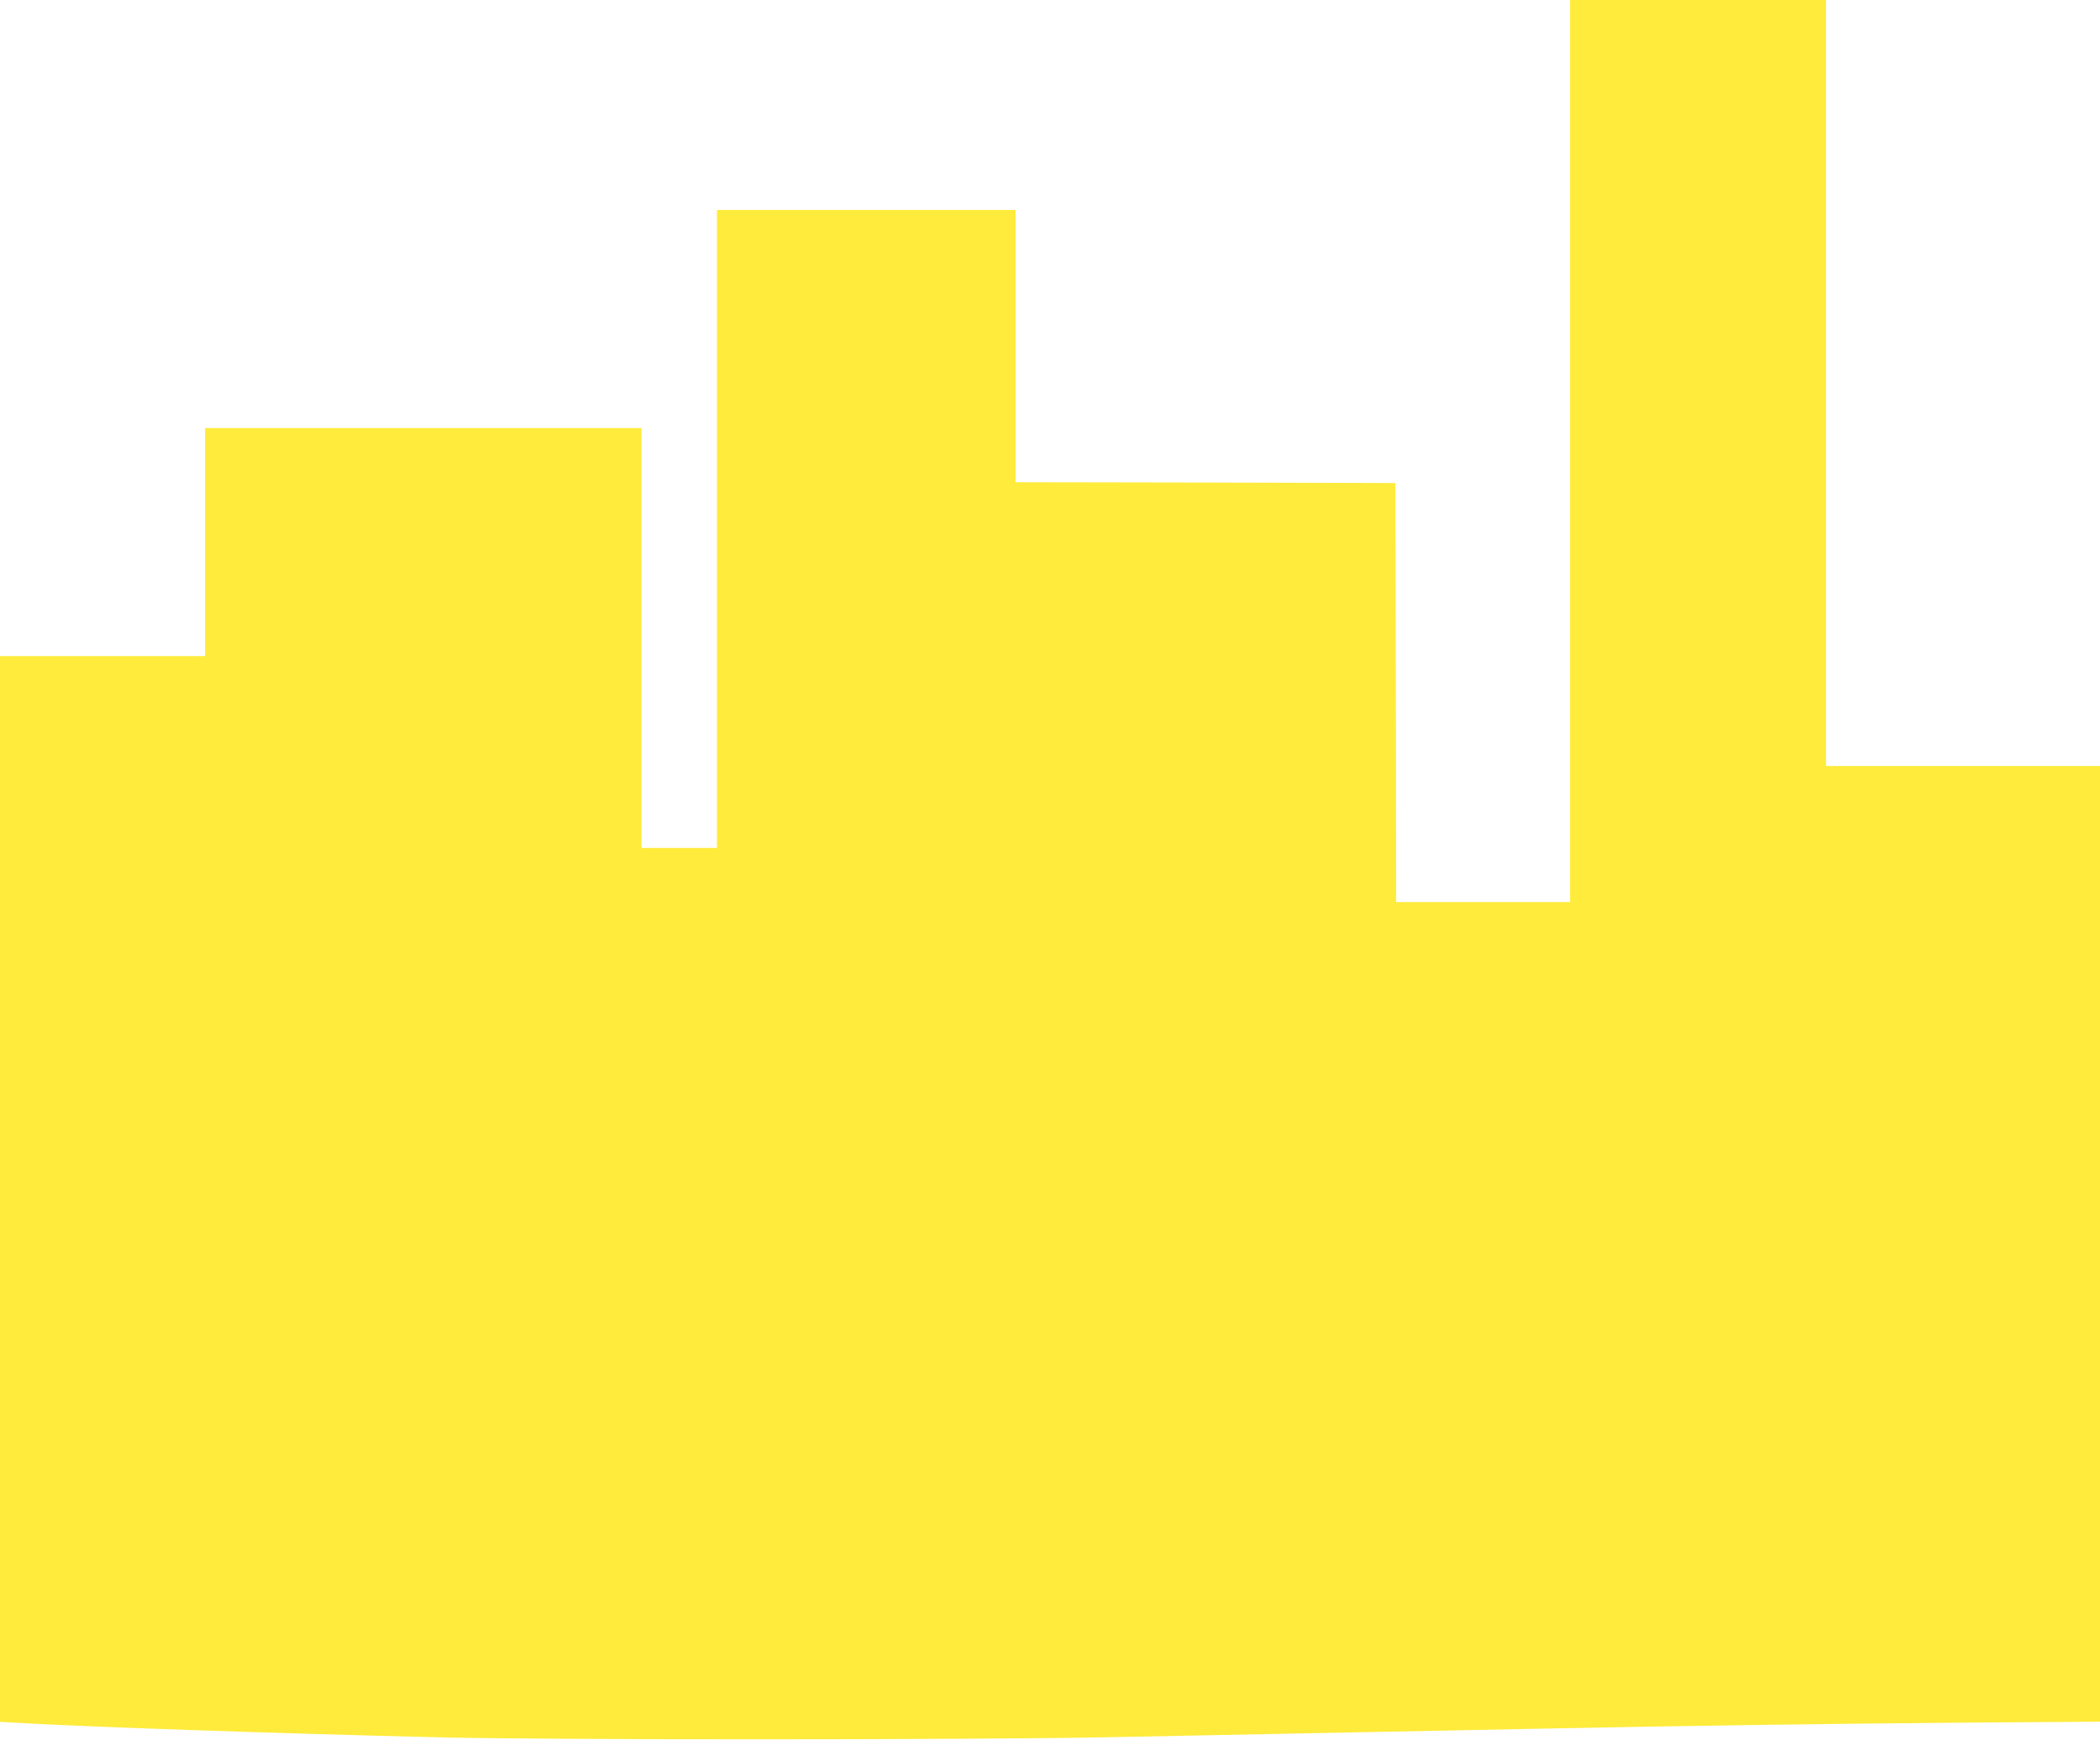 <?xml version="1.0" standalone="no"?>
<!DOCTYPE svg PUBLIC "-//W3C//DTD SVG 20010904//EN"
 "http://www.w3.org/TR/2001/REC-SVG-20010904/DTD/svg10.dtd">
<svg version="1.0" xmlns="http://www.w3.org/2000/svg"
 width="1280pt" height="1061pt" viewBox="0 0 1280 1061"
 preserveAspectRatio="xMidYMid meet">
<g transform="translate(0,1061) scale(0.1,-0.1)"
fill="#ffeb3b" stroke="none">
<path d="M9570 7860 l0 -2750 -530 0 -530 0 -2 1278 -3 1277 -1157 3 -1158 2
0 830 0 830 -910 0 -910 0 0 -1945 0 -1945 -230 0 -230 0 0 1280 0 1280 -1330
0 -1330 0 0 -695 0 -695 -625 0 -625 0 0 -3249 0 -3249 108 -6 c405 -24 1562
-64 2557 -88 671 -17 3249 -16 4075 0 338 7 953 19 1365 27 413 8 980 19 1260
25 959 19 1724 30 2580 37 l855 6 0 2914 0 2913 -835 0 -835 0 0 2335 0 2335
-780 0 -780 0 0 -2750z"/>
</g>
</svg>
